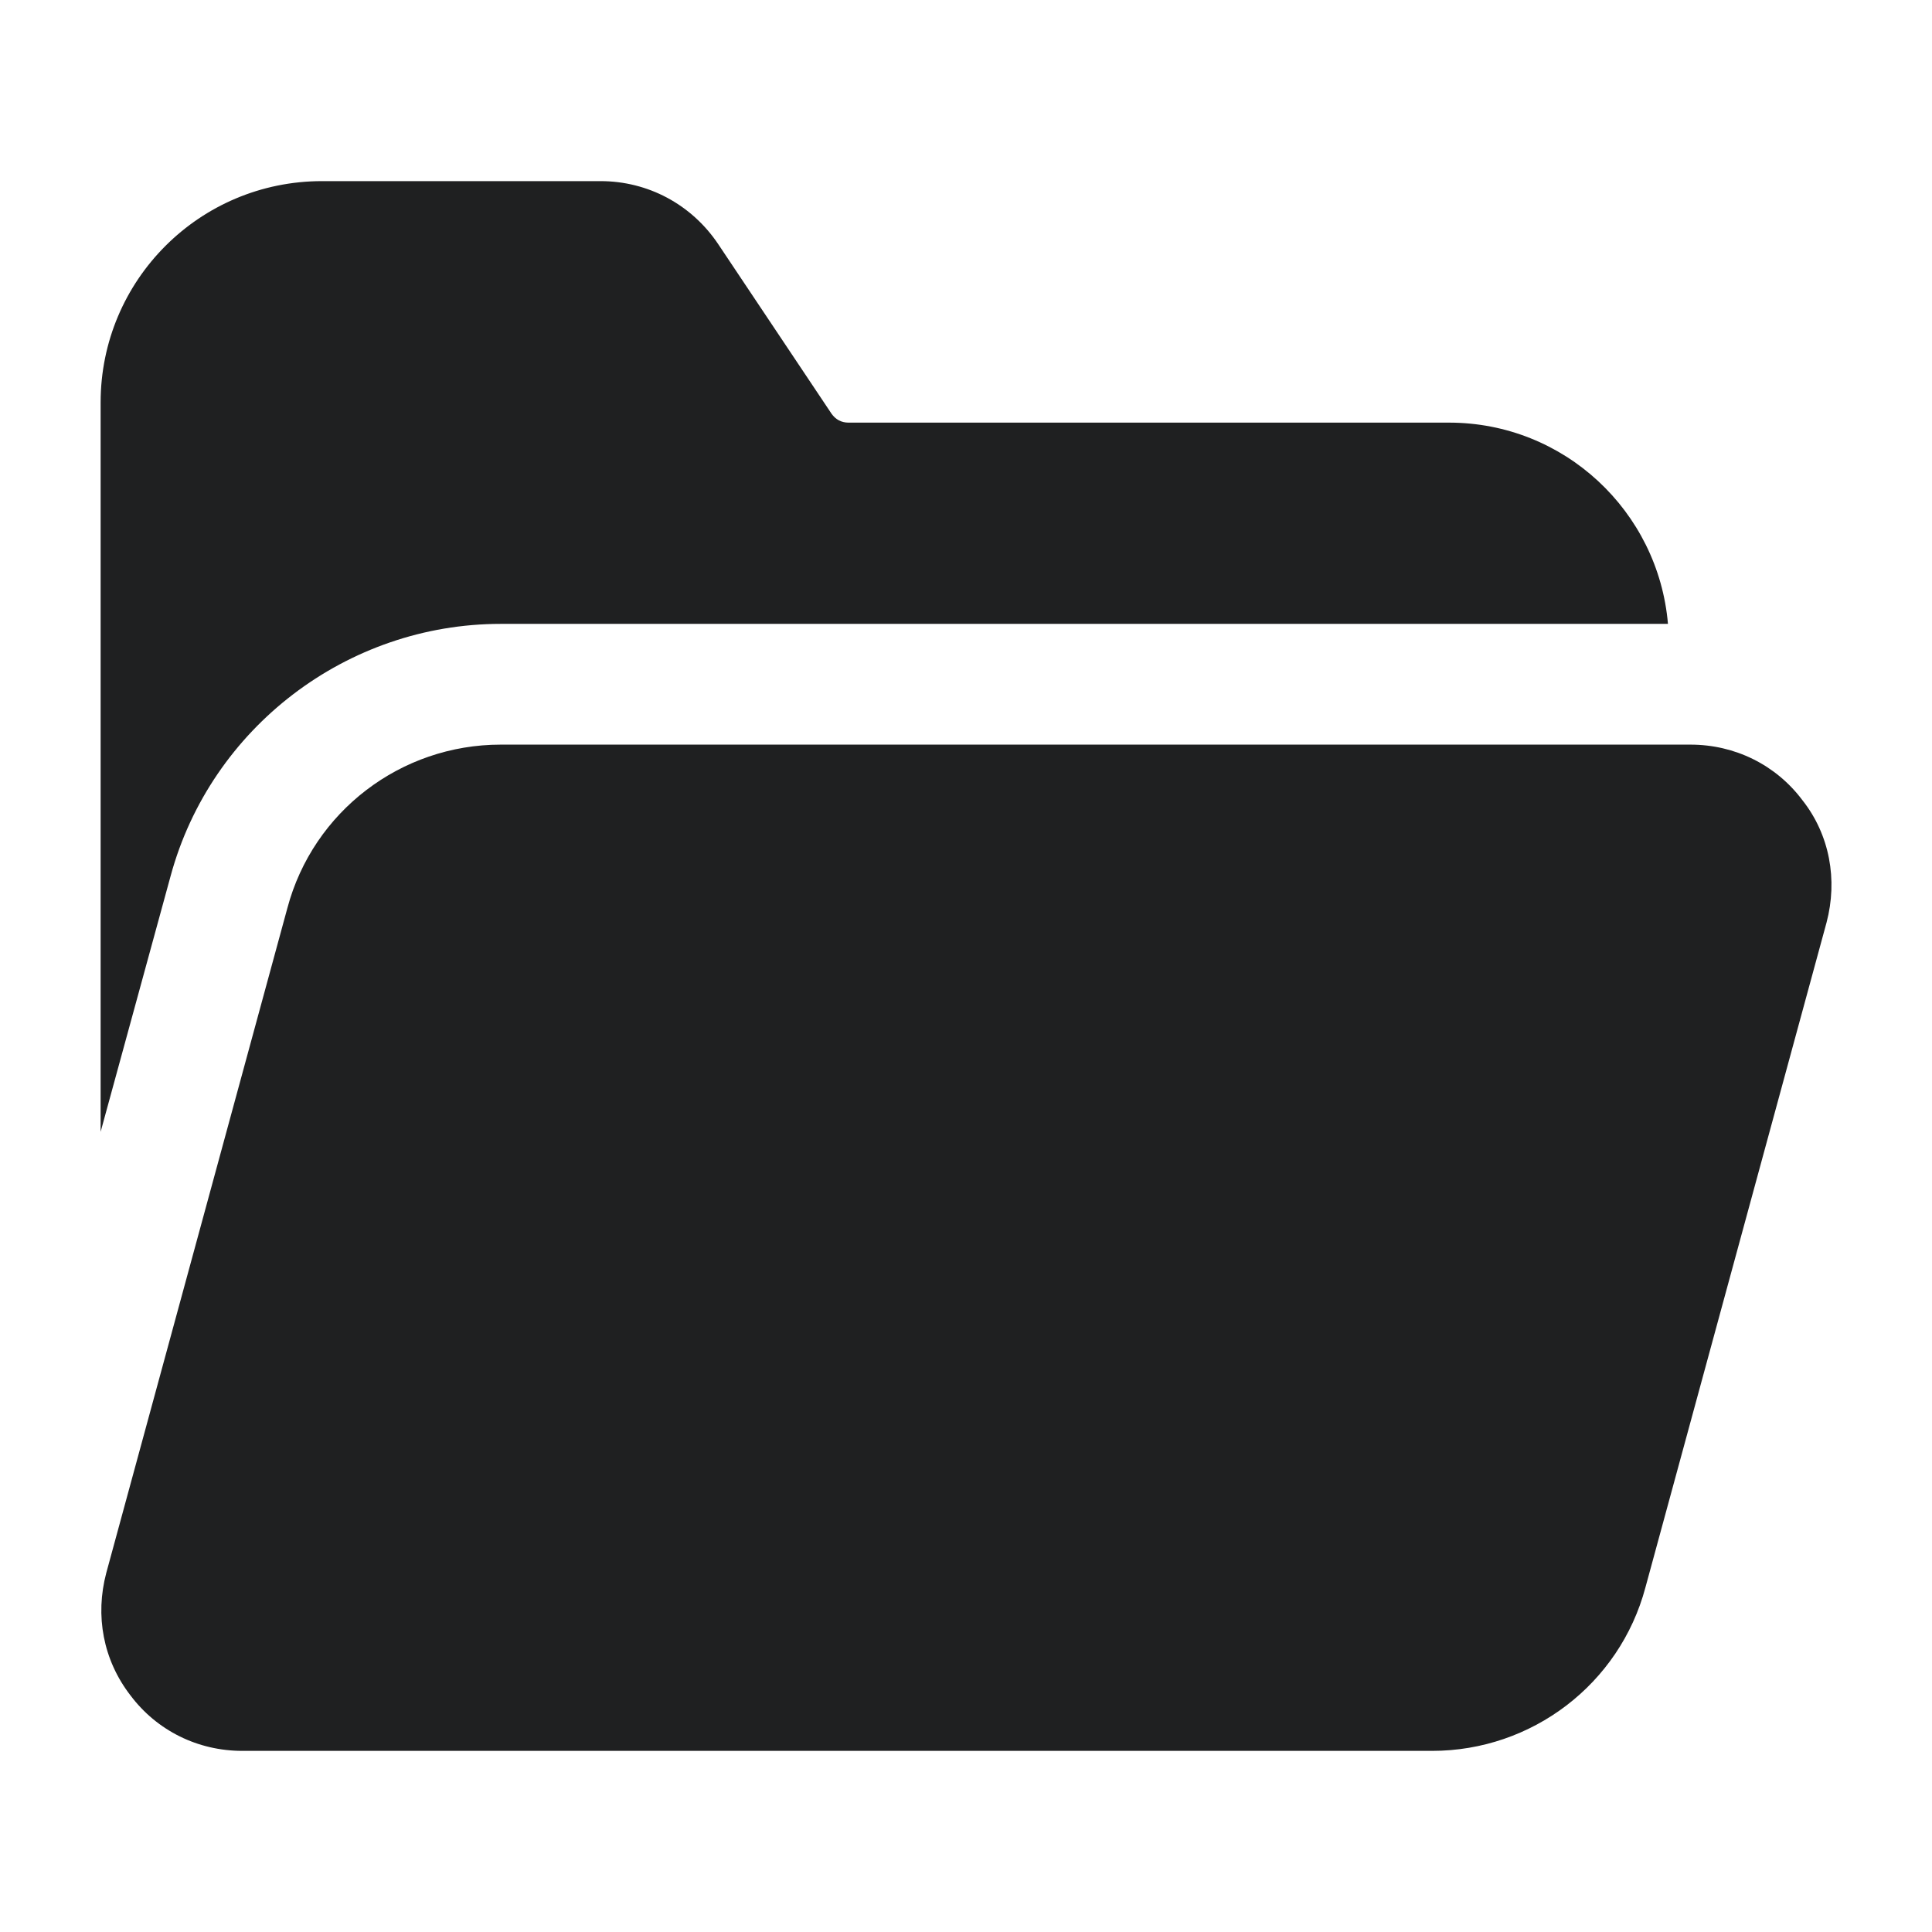 <svg width="24" height="24" viewBox="0 0 24 24" fill="none" xmlns="http://www.w3.org/2000/svg">
<path d="M1.25 14.07V5C1.25 3.48 2.48 2.25 4 2.25H7.46C8.05 2.25 8.59 2.54 8.92 3.03L10.33 5.14C10.38 5.21 10.45 5.25 10.54 5.25H18C19.43 5.25 20.6 6.35 20.72 7.75H6.22C4.31 7.75 2.62 9.04 2.12 10.88L1.25 14.06V14.07ZM22.39 9.94C22.06 9.5 21.55 9.25 21 9.25H6.22C4.98 9.25 3.89 10.08 3.57 11.28L1.32 19.54C1.18 20.07 1.28 20.62 1.62 21.06C1.95 21.5 2.46 21.75 3.01 21.75H17.79C19.03 21.75 20.12 20.92 20.44 19.72L22.69 11.46C22.83 10.93 22.73 10.37 22.39 9.94Z" fill="#1F2021"/>
</svg>
